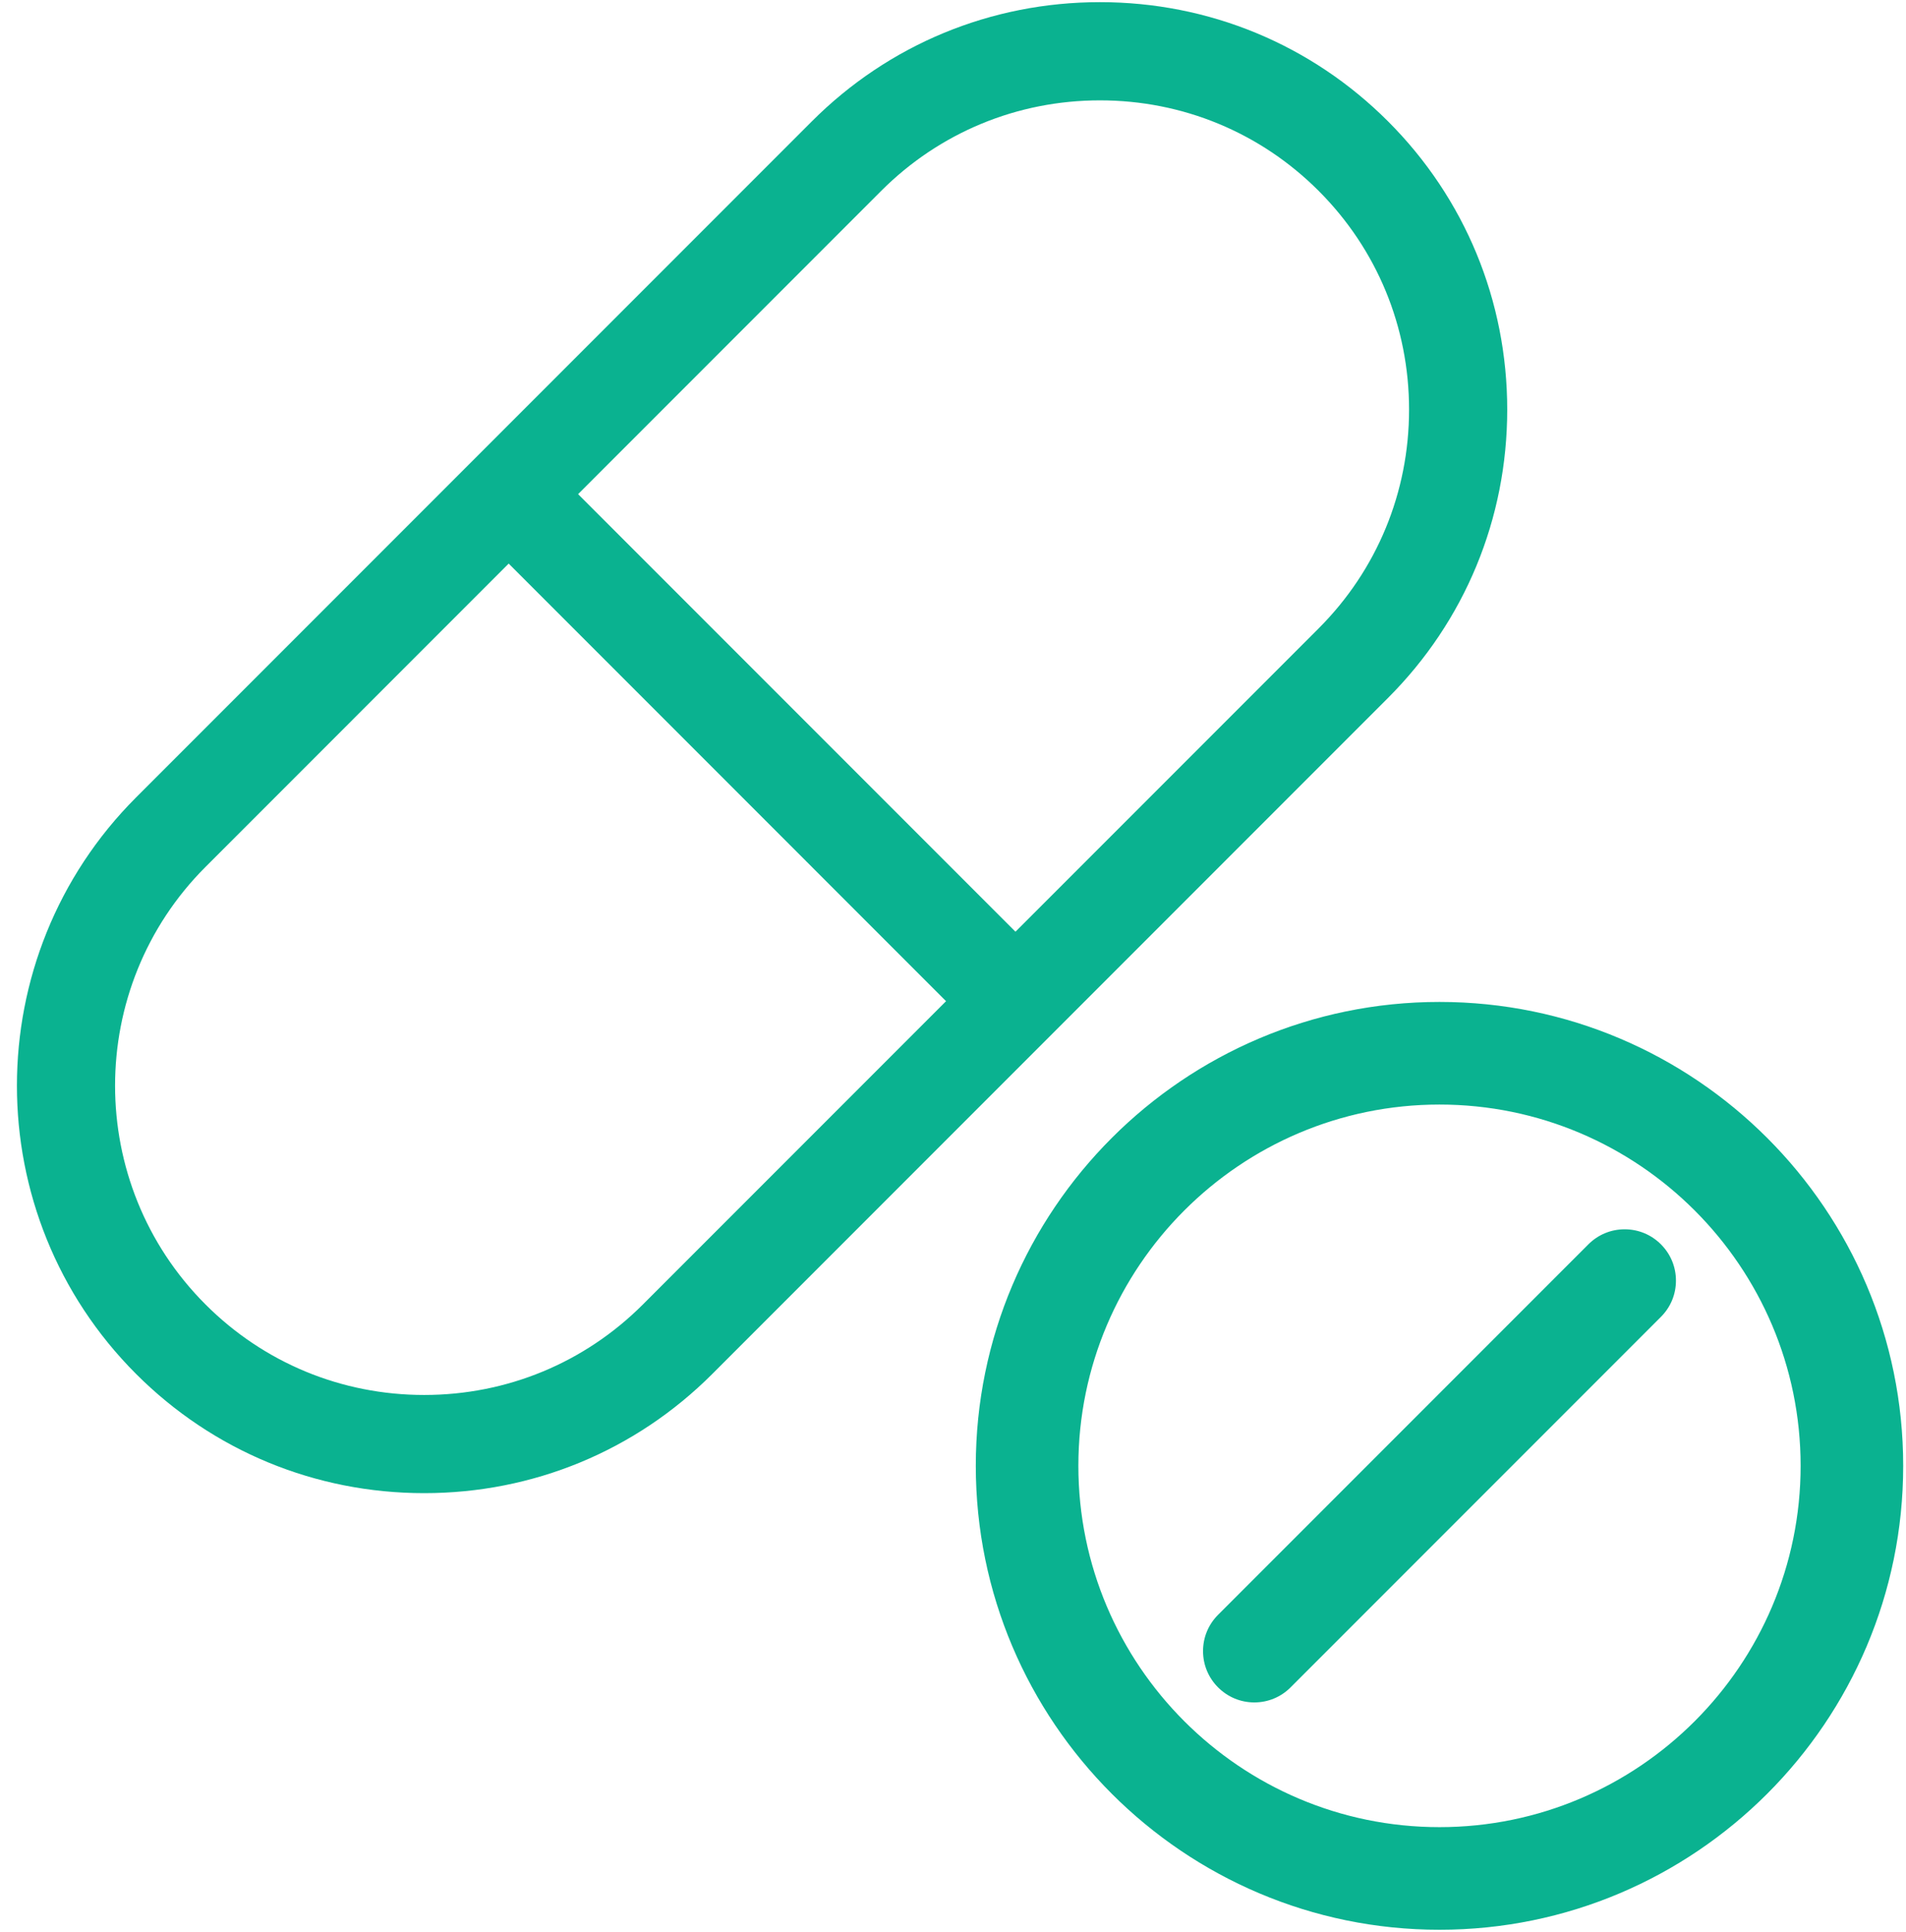 <svg
 xmlns="http://www.w3.org/2000/svg"
 xmlns:xlink="http://www.w3.org/1999/xlink"
 width="76px" height="77px">
<path fill-rule="evenodd"  fill="rgb(10, 178, 144)"
 d="M57.398,76.914 C47.203,76.914 38.909,68.620 38.909,58.424 C38.909,48.229 47.203,39.934 57.398,39.934 C67.594,39.934 75.888,48.229 75.888,58.424 C75.888,68.620 67.594,76.914 57.398,76.914 ZM57.398,44.024 C49.459,44.024 42.999,50.484 42.999,58.424 C42.999,66.364 49.459,72.824 57.398,72.824 C65.338,72.824 71.798,66.364 71.798,58.424 C71.798,50.484 65.338,44.024 57.398,44.024 ZM51.461,67.253 C51.075,67.640 50.561,67.853 50.015,67.853 C49.469,67.853 48.956,67.640 48.570,67.254 C48.183,66.867 47.970,66.353 47.970,65.807 C47.970,65.261 48.183,64.747 48.570,64.361 L63.336,49.595 C63.722,49.209 64.235,48.996 64.782,48.996 C65.328,48.996 65.842,49.209 66.228,49.595 C66.614,49.981 66.827,50.495 66.827,51.041 C66.827,51.588 66.614,52.101 66.227,52.487 L51.461,67.253 ZM28.403,54.761 C25.339,57.825 21.259,59.512 16.915,59.512 C12.570,59.512 8.490,57.825 5.426,54.761 C-0.909,48.426 -0.909,38.118 5.426,31.783 L32.371,4.838 C35.435,1.773 39.515,0.086 43.859,0.086 C48.204,0.086 52.284,1.773 55.348,4.838 C58.412,7.902 60.099,11.982 60.099,16.326 C60.099,20.671 58.412,24.751 55.348,27.815 L28.403,54.761 ZM8.195,34.552 C3.386,39.360 3.386,47.184 8.195,51.992 C10.520,54.318 13.617,55.599 16.915,55.599 C20.212,55.599 23.309,54.318 25.635,51.992 L37.723,39.904 L20.283,22.463 L8.195,34.552 ZM52.579,7.606 C50.254,5.281 47.157,4.000 43.859,4.000 C40.562,4.000 37.465,5.281 35.139,7.606 L23.051,19.695 L40.491,37.135 L52.579,25.047 C54.905,22.721 56.185,19.624 56.185,16.326 C56.185,13.028 54.905,9.932 52.579,7.606 Z"/>
</svg>
